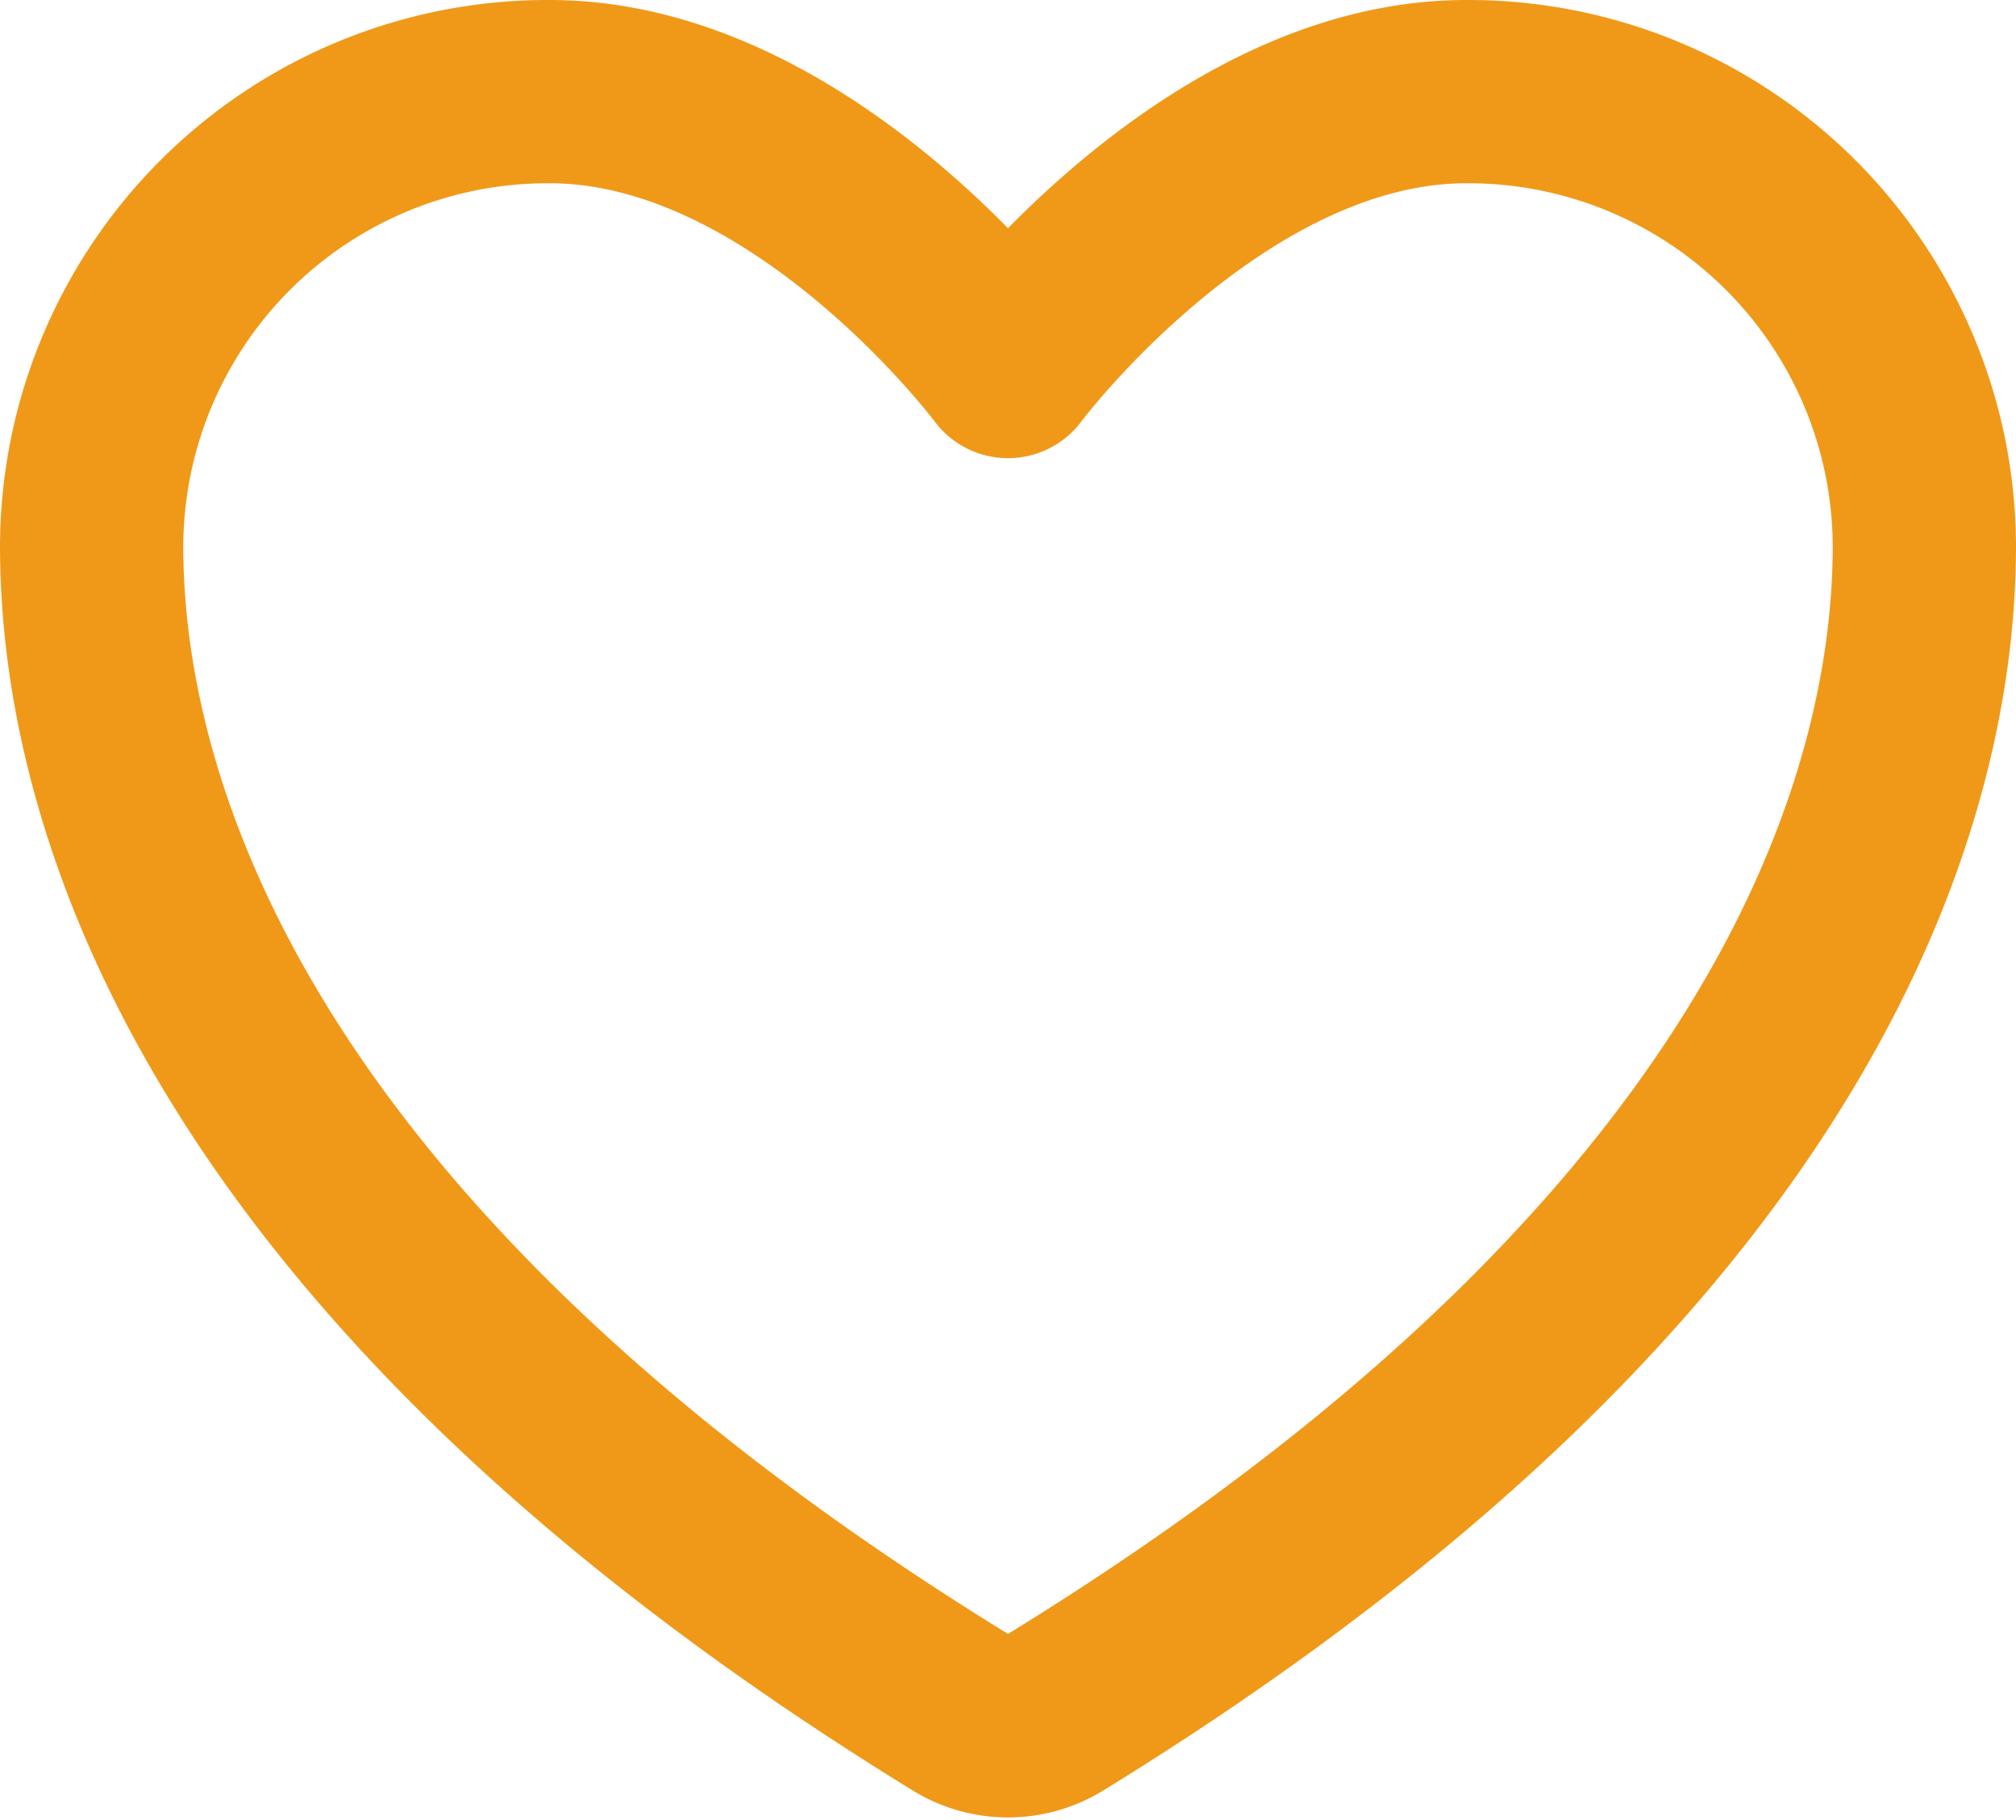 <svg xmlns="http://www.w3.org/2000/svg" width="44" height="39.715" viewBox="0 0 44 39.715">
  <g id="icon-1" transform="translate(-2 -4)">
    <g id="Grupo_9755" data-name="Grupo 9755">
      <path id="Caminho_28530" data-name="Caminho 28530" d="M14,6A9.951,9.951,0,0,0,4,15.9c0,4.414,1.75,14.89,18.976,25.48a1.97,1.97,0,0,0,2.048,0C42.25,30.79,44,20.314,44,15.9A9.951,9.951,0,0,0,34,6c-5.522,0-10,6-10,6S19.522,6,14,6Z" fill="none" stroke="#f09918" stroke-linecap="round" stroke-linejoin="round" stroke-width="4"/>
    </g>
  </g>
</svg>
